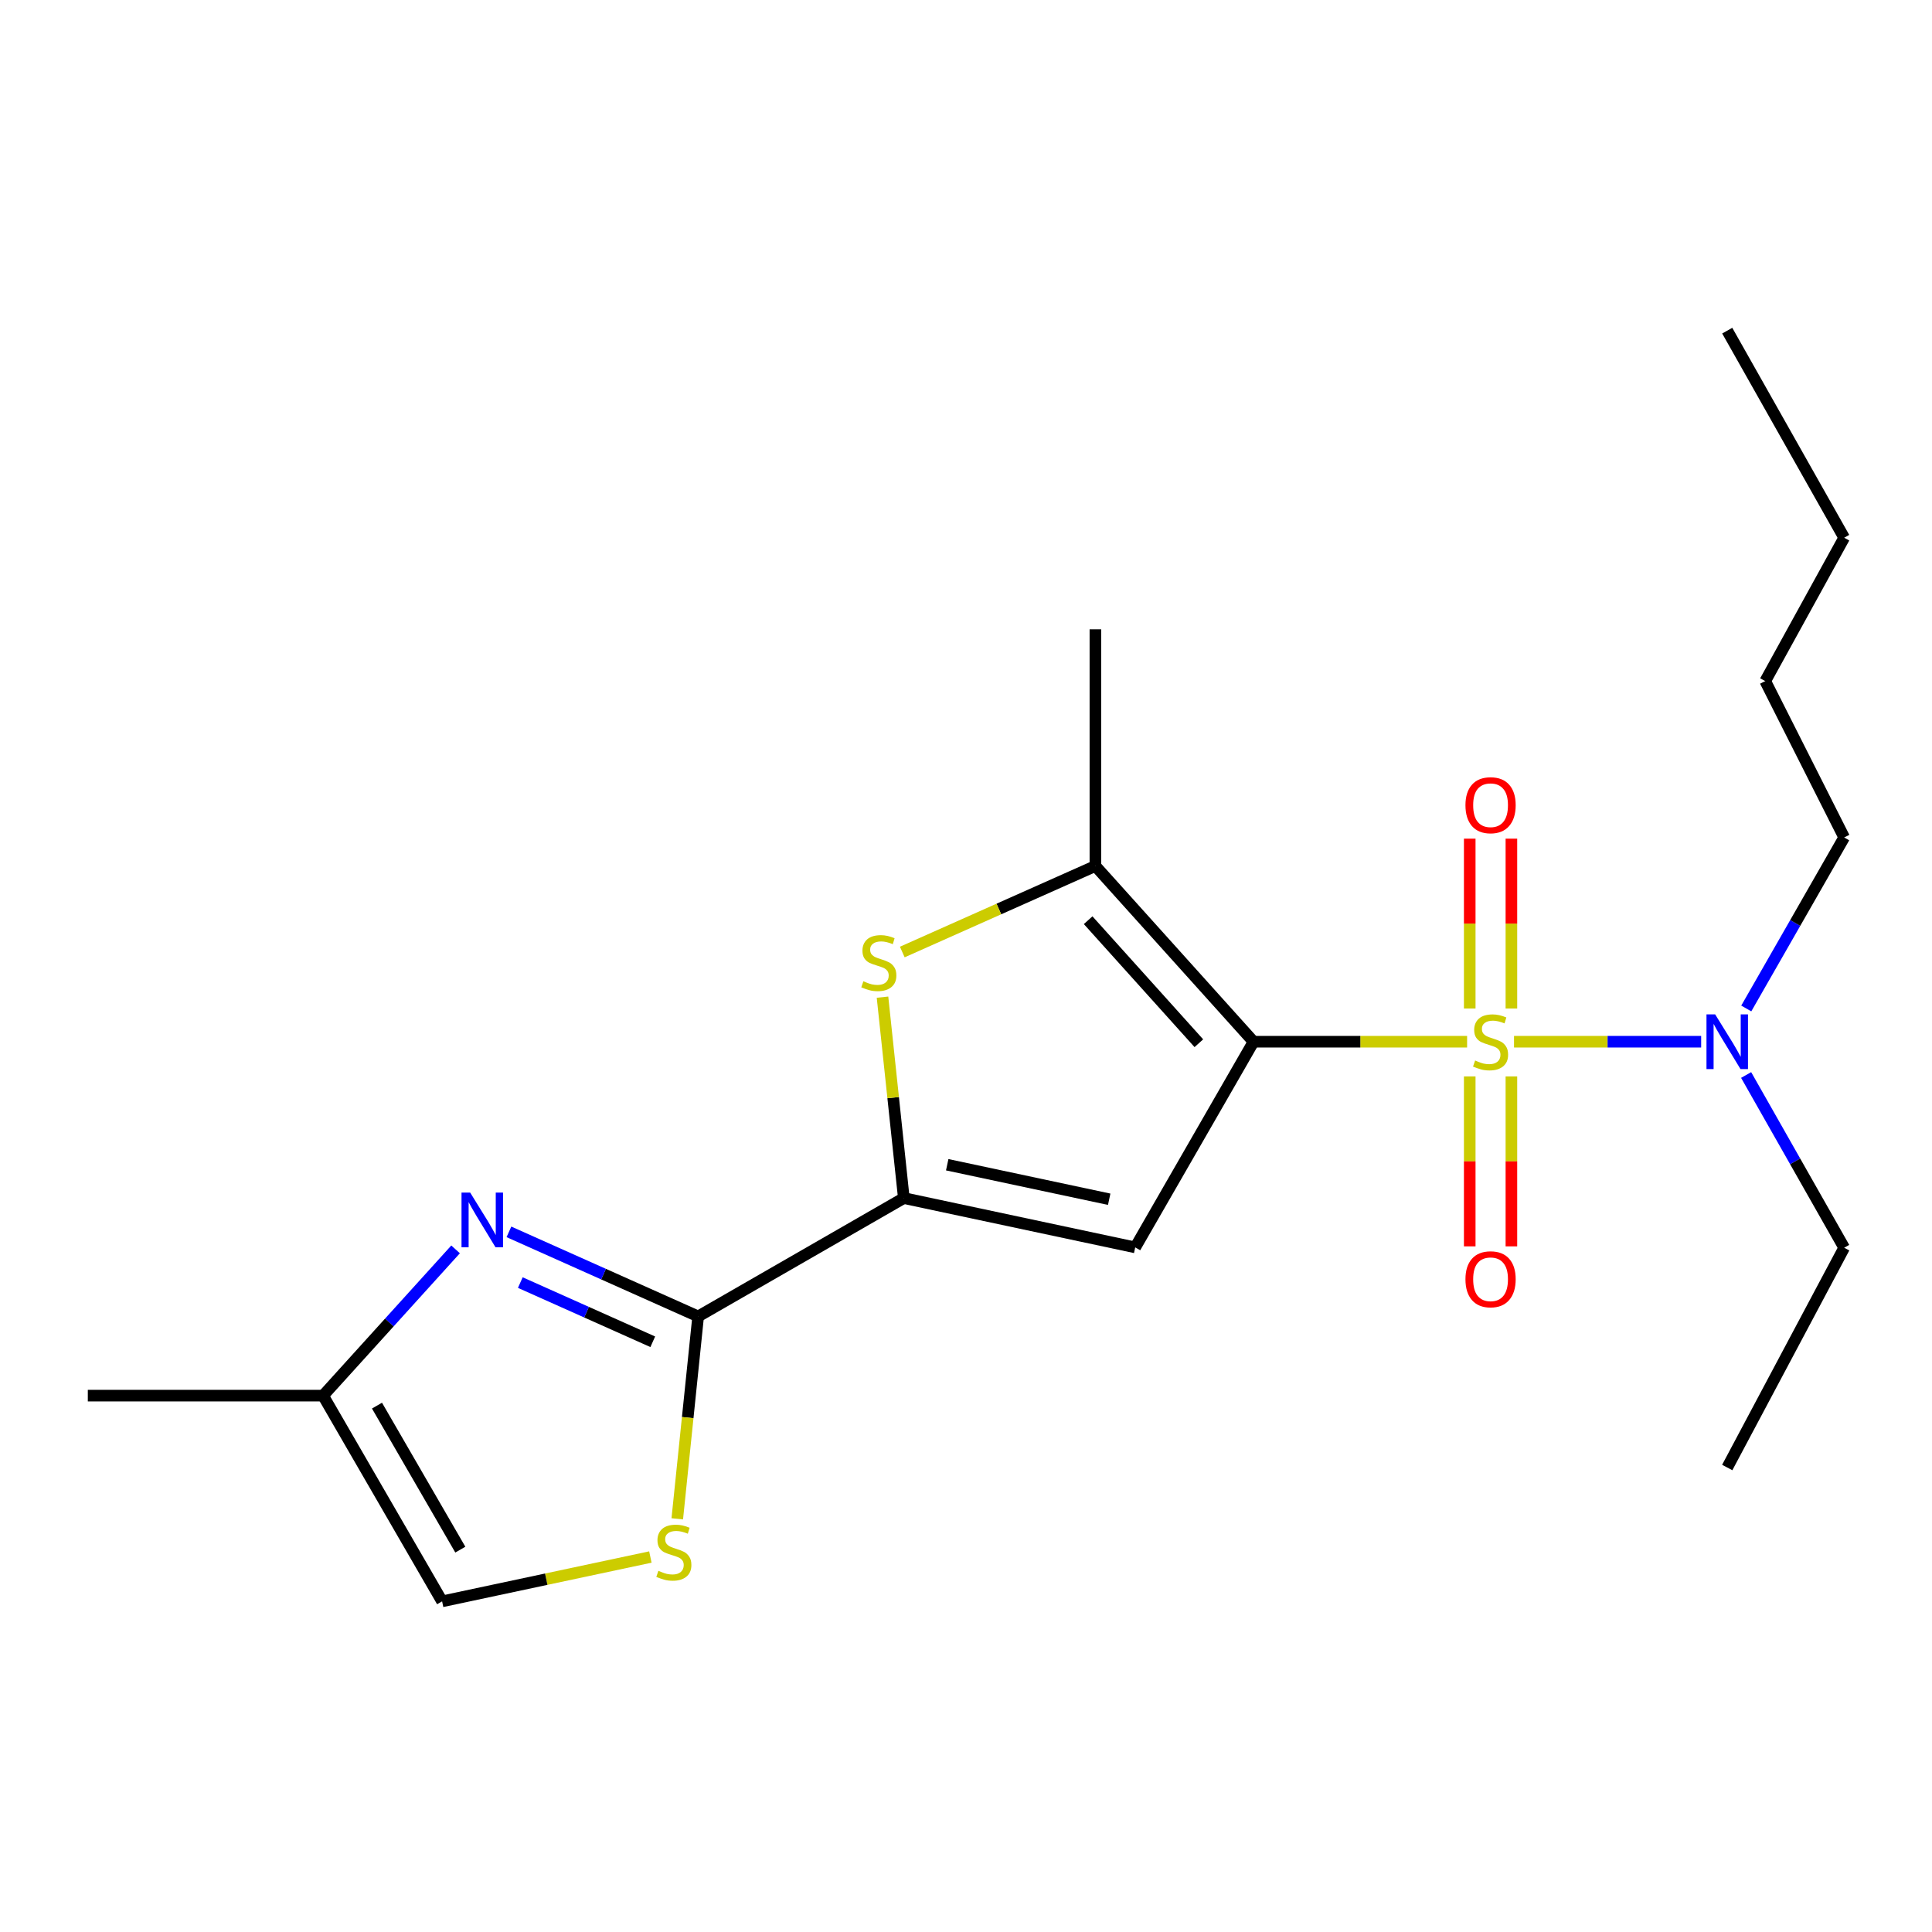 <?xml version='1.0' encoding='iso-8859-1'?>
<svg version='1.1' baseProfile='full'
              xmlns='http://www.w3.org/2000/svg'
                      xmlns:rdkit='http://www.rdkit.org/xml'
                      xmlns:xlink='http://www.w3.org/1999/xlink'
                  xml:space='preserve'
width='1000px' height='1000px' viewBox='0 0 1000 1000'>
<!-- END OF HEADER -->
<rect style='opacity:1.0;fill:#FFFFFF;stroke:none' width='1000' height='1000' x='0' y='0'> </rect>
<path class='bond-0' d='M 759.368,539.192 L 704.102,539.192' style='fill:none;fill-rule:evenodd;stroke:#CCCC00;stroke-width:6px;stroke-linecap:butt;stroke-linejoin:miter;stroke-opacity:1' />
<path class='bond-0' d='M 704.102,539.192 L 648.835,539.192' style='fill:none;fill-rule:evenodd;stroke:#000000;stroke-width:6px;stroke-linecap:butt;stroke-linejoin:miter;stroke-opacity:1' />
<path class='bond-8' d='M 783.657,539.192 L 832.086,539.192' style='fill:none;fill-rule:evenodd;stroke:#CCCC00;stroke-width:6px;stroke-linecap:butt;stroke-linejoin:miter;stroke-opacity:1' />
<path class='bond-8' d='M 832.086,539.192 L 880.516,539.192' style='fill:none;fill-rule:evenodd;stroke:#0000FF;stroke-width:6px;stroke-linecap:butt;stroke-linejoin:miter;stroke-opacity:1' />
<path class='bond-10' d='M 782.298,522.009 L 782.298,478.047' style='fill:none;fill-rule:evenodd;stroke:#CCCC00;stroke-width:6px;stroke-linecap:butt;stroke-linejoin:miter;stroke-opacity:1' />
<path class='bond-10' d='M 782.298,478.047 L 782.298,434.085' style='fill:none;fill-rule:evenodd;stroke:#FF0000;stroke-width:6px;stroke-linecap:butt;stroke-linejoin:miter;stroke-opacity:1' />
<path class='bond-10' d='M 760.731,522.009 L 760.731,478.047' style='fill:none;fill-rule:evenodd;stroke:#CCCC00;stroke-width:6px;stroke-linecap:butt;stroke-linejoin:miter;stroke-opacity:1' />
<path class='bond-10' d='M 760.731,478.047 L 760.731,434.085' style='fill:none;fill-rule:evenodd;stroke:#FF0000;stroke-width:6px;stroke-linecap:butt;stroke-linejoin:miter;stroke-opacity:1' />
<path class='bond-11' d='M 760.731,557.144 L 760.731,601.132' style='fill:none;fill-rule:evenodd;stroke:#CCCC00;stroke-width:6px;stroke-linecap:butt;stroke-linejoin:miter;stroke-opacity:1' />
<path class='bond-11' d='M 760.731,601.132 L 760.731,645.12' style='fill:none;fill-rule:evenodd;stroke:#FF0000;stroke-width:6px;stroke-linecap:butt;stroke-linejoin:miter;stroke-opacity:1' />
<path class='bond-11' d='M 782.298,557.144 L 782.298,601.132' style='fill:none;fill-rule:evenodd;stroke:#CCCC00;stroke-width:6px;stroke-linecap:butt;stroke-linejoin:miter;stroke-opacity:1' />
<path class='bond-11' d='M 782.298,601.132 L 782.298,645.12' style='fill:none;fill-rule:evenodd;stroke:#FF0000;stroke-width:6px;stroke-linecap:butt;stroke-linejoin:miter;stroke-opacity:1' />
<path class='bond-1' d='M 648.835,539.192 L 587.585,645.648' style='fill:none;fill-rule:evenodd;stroke:#000000;stroke-width:6px;stroke-linecap:butt;stroke-linejoin:miter;stroke-opacity:1' />
<path class='bond-4' d='M 648.835,539.192 L 566.977,448.228' style='fill:none;fill-rule:evenodd;stroke:#000000;stroke-width:6px;stroke-linecap:butt;stroke-linejoin:miter;stroke-opacity:1' />
<path class='bond-4' d='M 620.525,539.974 L 563.224,476.299' style='fill:none;fill-rule:evenodd;stroke:#000000;stroke-width:6px;stroke-linecap:butt;stroke-linejoin:miter;stroke-opacity:1' />
<path class='bond-2' d='M 587.585,645.648 L 467.817,620.127' style='fill:none;fill-rule:evenodd;stroke:#000000;stroke-width:6px;stroke-linecap:butt;stroke-linejoin:miter;stroke-opacity:1' />
<path class='bond-2' d='M 574.115,620.727 L 490.277,602.862' style='fill:none;fill-rule:evenodd;stroke:#000000;stroke-width:6px;stroke-linecap:butt;stroke-linejoin:miter;stroke-opacity:1' />
<path class='bond-3' d='M 467.817,620.127 L 361.361,681.377' style='fill:none;fill-rule:evenodd;stroke:#000000;stroke-width:6px;stroke-linecap:butt;stroke-linejoin:miter;stroke-opacity:1' />
<path class='bond-21' d='M 467.817,620.127 L 462.3,568.126' style='fill:none;fill-rule:evenodd;stroke:#000000;stroke-width:6px;stroke-linecap:butt;stroke-linejoin:miter;stroke-opacity:1' />
<path class='bond-21' d='M 462.3,568.126 L 456.782,516.125' style='fill:none;fill-rule:evenodd;stroke:#CCCC00;stroke-width:6px;stroke-linecap:butt;stroke-linejoin:miter;stroke-opacity:1' />
<path class='bond-6' d='M 361.361,681.377 L 312.391,659.491' style='fill:none;fill-rule:evenodd;stroke:#000000;stroke-width:6px;stroke-linecap:butt;stroke-linejoin:miter;stroke-opacity:1' />
<path class='bond-6' d='M 312.391,659.491 L 263.421,637.605' style='fill:none;fill-rule:evenodd;stroke:#0000FF;stroke-width:6px;stroke-linecap:butt;stroke-linejoin:miter;stroke-opacity:1' />
<path class='bond-6' d='M 337.87,694.501 L 303.591,679.181' style='fill:none;fill-rule:evenodd;stroke:#000000;stroke-width:6px;stroke-linecap:butt;stroke-linejoin:miter;stroke-opacity:1' />
<path class='bond-6' d='M 303.591,679.181 L 269.312,663.861' style='fill:none;fill-rule:evenodd;stroke:#0000FF;stroke-width:6px;stroke-linecap:butt;stroke-linejoin:miter;stroke-opacity:1' />
<path class='bond-7' d='M 361.361,681.377 L 355.957,733.759' style='fill:none;fill-rule:evenodd;stroke:#000000;stroke-width:6px;stroke-linecap:butt;stroke-linejoin:miter;stroke-opacity:1' />
<path class='bond-7' d='M 355.957,733.759 L 350.553,786.141' style='fill:none;fill-rule:evenodd;stroke:#CCCC00;stroke-width:6px;stroke-linecap:butt;stroke-linejoin:miter;stroke-opacity:1' />
<path class='bond-5' d='M 566.977,448.228 L 517.001,470.497' style='fill:none;fill-rule:evenodd;stroke:#000000;stroke-width:6px;stroke-linecap:butt;stroke-linejoin:miter;stroke-opacity:1' />
<path class='bond-5' d='M 517.001,470.497 L 467.025,492.766' style='fill:none;fill-rule:evenodd;stroke:#CCCC00;stroke-width:6px;stroke-linecap:butt;stroke-linejoin:miter;stroke-opacity:1' />
<path class='bond-13' d='M 566.977,448.228 L 566.977,325.728' style='fill:none;fill-rule:evenodd;stroke:#000000;stroke-width:6px;stroke-linecap:butt;stroke-linejoin:miter;stroke-opacity:1' />
<path class='bond-9' d='M 235.813,646.678 L 201.518,684.528' style='fill:none;fill-rule:evenodd;stroke:#0000FF;stroke-width:6px;stroke-linecap:butt;stroke-linejoin:miter;stroke-opacity:1' />
<path class='bond-9' d='M 201.518,684.528 L 167.223,722.378' style='fill:none;fill-rule:evenodd;stroke:#000000;stroke-width:6px;stroke-linecap:butt;stroke-linejoin:miter;stroke-opacity:1' />
<path class='bond-12' d='M 336.635,805.911 L 282.734,817.385' style='fill:none;fill-rule:evenodd;stroke:#CCCC00;stroke-width:6px;stroke-linecap:butt;stroke-linejoin:miter;stroke-opacity:1' />
<path class='bond-12' d='M 282.734,817.385 L 228.833,828.859' style='fill:none;fill-rule:evenodd;stroke:#000000;stroke-width:6px;stroke-linecap:butt;stroke-linejoin:miter;stroke-opacity:1' />
<path class='bond-14' d='M 903.792,556.417 L 929.169,601.123' style='fill:none;fill-rule:evenodd;stroke:#0000FF;stroke-width:6px;stroke-linecap:butt;stroke-linejoin:miter;stroke-opacity:1' />
<path class='bond-14' d='M 929.169,601.123 L 954.545,645.828' style='fill:none;fill-rule:evenodd;stroke:#000000;stroke-width:6px;stroke-linecap:butt;stroke-linejoin:miter;stroke-opacity:1' />
<path class='bond-15' d='M 903.865,521.986 L 929.205,477.726' style='fill:none;fill-rule:evenodd;stroke:#0000FF;stroke-width:6px;stroke-linecap:butt;stroke-linejoin:miter;stroke-opacity:1' />
<path class='bond-15' d='M 929.205,477.726 L 954.545,433.466' style='fill:none;fill-rule:evenodd;stroke:#000000;stroke-width:6px;stroke-linecap:butt;stroke-linejoin:miter;stroke-opacity:1' />
<path class='bond-16' d='M 167.223,722.378 L 45.455,722.378' style='fill:none;fill-rule:evenodd;stroke:#000000;stroke-width:6px;stroke-linecap:butt;stroke-linejoin:miter;stroke-opacity:1' />
<path class='bond-22' d='M 167.223,722.378 L 228.833,828.859' style='fill:none;fill-rule:evenodd;stroke:#000000;stroke-width:6px;stroke-linecap:butt;stroke-linejoin:miter;stroke-opacity:1' />
<path class='bond-22' d='M 195.132,727.549 L 238.259,802.086' style='fill:none;fill-rule:evenodd;stroke:#000000;stroke-width:6px;stroke-linecap:butt;stroke-linejoin:miter;stroke-opacity:1' />
<path class='bond-19' d='M 954.545,645.828 L 894.014,759.581' style='fill:none;fill-rule:evenodd;stroke:#000000;stroke-width:6px;stroke-linecap:butt;stroke-linejoin:miter;stroke-opacity:1' />
<path class='bond-17' d='M 954.545,433.466 L 913.688,352.531' style='fill:none;fill-rule:evenodd;stroke:#000000;stroke-width:6px;stroke-linecap:butt;stroke-linejoin:miter;stroke-opacity:1' />
<path class='bond-18' d='M 913.688,352.531 L 954.545,278.329' style='fill:none;fill-rule:evenodd;stroke:#000000;stroke-width:6px;stroke-linecap:butt;stroke-linejoin:miter;stroke-opacity:1' />
<path class='bond-20' d='M 954.545,278.329 L 894.014,171.141' style='fill:none;fill-rule:evenodd;stroke:#000000;stroke-width:6px;stroke-linecap:butt;stroke-linejoin:miter;stroke-opacity:1' />
<path  class='atom-0' d='M 763.515 548.912
Q 763.835 549.032, 765.155 549.592
Q 766.475 550.152, 767.915 550.512
Q 769.395 550.832, 770.835 550.832
Q 773.515 550.832, 775.075 549.552
Q 776.635 548.232, 776.635 545.952
Q 776.635 544.392, 775.835 543.432
Q 775.075 542.472, 773.875 541.952
Q 772.675 541.432, 770.675 540.832
Q 768.155 540.072, 766.635 539.352
Q 765.155 538.632, 764.075 537.112
Q 763.035 535.592, 763.035 533.032
Q 763.035 529.472, 765.435 527.272
Q 767.875 525.072, 772.675 525.072
Q 775.955 525.072, 779.675 526.632
L 778.755 529.712
Q 775.355 528.312, 772.795 528.312
Q 770.035 528.312, 768.515 529.472
Q 766.995 530.592, 767.035 532.552
Q 767.035 534.072, 767.795 534.992
Q 768.595 535.912, 769.715 536.432
Q 770.875 536.952, 772.795 537.552
Q 775.355 538.352, 776.875 539.152
Q 778.395 539.952, 779.475 541.592
Q 780.595 543.192, 780.595 545.952
Q 780.595 549.872, 777.955 551.992
Q 775.355 554.072, 770.995 554.072
Q 768.475 554.072, 766.555 553.512
Q 764.675 552.992, 762.435 552.072
L 763.515 548.912
' fill='#CCCC00'/>
<path  class='atom-6' d='M 446.877 507.899
Q 447.197 508.019, 448.517 508.579
Q 449.837 509.139, 451.277 509.499
Q 452.757 509.819, 454.197 509.819
Q 456.877 509.819, 458.437 508.539
Q 459.997 507.219, 459.997 504.939
Q 459.997 503.379, 459.197 502.419
Q 458.437 501.459, 457.237 500.939
Q 456.037 500.419, 454.037 499.819
Q 451.517 499.059, 449.997 498.339
Q 448.517 497.619, 447.437 496.099
Q 446.397 494.579, 446.397 492.019
Q 446.397 488.459, 448.797 486.259
Q 451.237 484.059, 456.037 484.059
Q 459.317 484.059, 463.037 485.619
L 462.117 488.699
Q 458.717 487.299, 456.157 487.299
Q 453.397 487.299, 451.877 488.459
Q 450.357 489.579, 450.397 491.539
Q 450.397 493.059, 451.157 493.979
Q 451.957 494.899, 453.077 495.419
Q 454.237 495.939, 456.157 496.539
Q 458.717 497.339, 460.237 498.139
Q 461.757 498.939, 462.837 500.579
Q 463.957 502.179, 463.957 504.939
Q 463.957 508.859, 461.317 510.979
Q 458.717 513.059, 454.357 513.059
Q 451.837 513.059, 449.917 512.499
Q 448.037 511.979, 445.797 511.059
L 446.877 507.899
' fill='#CCCC00'/>
<path  class='atom-7' d='M 243.361 617.278
L 252.641 632.278
Q 253.561 633.758, 255.041 636.438
Q 256.521 639.118, 256.601 639.278
L 256.601 617.278
L 260.361 617.278
L 260.361 645.598
L 256.481 645.598
L 246.521 629.198
Q 245.361 627.278, 244.121 625.078
Q 242.921 622.878, 242.561 622.198
L 242.561 645.598
L 238.881 645.598
L 238.881 617.278
L 243.361 617.278
' fill='#0000FF'/>
<path  class='atom-8' d='M 340.78 813.046
Q 341.1 813.166, 342.42 813.726
Q 343.74 814.286, 345.18 814.646
Q 346.66 814.966, 348.1 814.966
Q 350.78 814.966, 352.34 813.686
Q 353.9 812.366, 353.9 810.086
Q 353.9 808.526, 353.1 807.566
Q 352.34 806.606, 351.14 806.086
Q 349.94 805.566, 347.94 804.966
Q 345.42 804.206, 343.9 803.486
Q 342.42 802.766, 341.34 801.246
Q 340.3 799.726, 340.3 797.166
Q 340.3 793.606, 342.7 791.406
Q 345.14 789.206, 349.94 789.206
Q 353.22 789.206, 356.94 790.766
L 356.02 793.846
Q 352.62 792.446, 350.06 792.446
Q 347.3 792.446, 345.78 793.606
Q 344.26 794.726, 344.3 796.686
Q 344.3 798.206, 345.06 799.126
Q 345.86 800.046, 346.98 800.566
Q 348.14 801.086, 350.06 801.686
Q 352.62 802.486, 354.14 803.286
Q 355.66 804.086, 356.74 805.726
Q 357.86 807.326, 357.86 810.086
Q 357.86 814.006, 355.22 816.126
Q 352.62 818.206, 348.26 818.206
Q 345.74 818.206, 343.82 817.646
Q 341.94 817.126, 339.7 816.206
L 340.78 813.046
' fill='#CCCC00'/>
<path  class='atom-9' d='M 887.754 525.032
L 897.034 540.032
Q 897.954 541.512, 899.434 544.192
Q 900.914 546.872, 900.994 547.032
L 900.994 525.032
L 904.754 525.032
L 904.754 553.352
L 900.874 553.352
L 890.914 536.952
Q 889.754 535.032, 888.514 532.832
Q 887.314 530.632, 886.954 529.952
L 886.954 553.352
L 883.274 553.352
L 883.274 525.032
L 887.754 525.032
' fill='#0000FF'/>
<path  class='atom-11' d='M 758.515 416.772
Q 758.515 409.972, 761.875 406.172
Q 765.235 402.372, 771.515 402.372
Q 777.795 402.372, 781.155 406.172
Q 784.515 409.972, 784.515 416.772
Q 784.515 423.652, 781.115 427.572
Q 777.715 431.452, 771.515 431.452
Q 765.275 431.452, 761.875 427.572
Q 758.515 423.692, 758.515 416.772
M 771.515 428.252
Q 775.835 428.252, 778.155 425.372
Q 780.515 422.452, 780.515 416.772
Q 780.515 411.212, 778.155 408.412
Q 775.835 405.572, 771.515 405.572
Q 767.195 405.572, 764.835 408.372
Q 762.515 411.172, 762.515 416.772
Q 762.515 422.492, 764.835 425.372
Q 767.195 428.252, 771.515 428.252
' fill='#FF0000'/>
<path  class='atom-12' d='M 758.515 662.143
Q 758.515 655.343, 761.875 651.543
Q 765.235 647.743, 771.515 647.743
Q 777.795 647.743, 781.155 651.543
Q 784.515 655.343, 784.515 662.143
Q 784.515 669.023, 781.115 672.943
Q 777.715 676.823, 771.515 676.823
Q 765.275 676.823, 761.875 672.943
Q 758.515 669.063, 758.515 662.143
M 771.515 673.623
Q 775.835 673.623, 778.155 670.743
Q 780.515 667.823, 780.515 662.143
Q 780.515 656.583, 778.155 653.783
Q 775.835 650.943, 771.515 650.943
Q 767.195 650.943, 764.835 653.743
Q 762.515 656.543, 762.515 662.143
Q 762.515 667.863, 764.835 670.743
Q 767.195 673.623, 771.515 673.623
' fill='#FF0000'/>
</svg>
